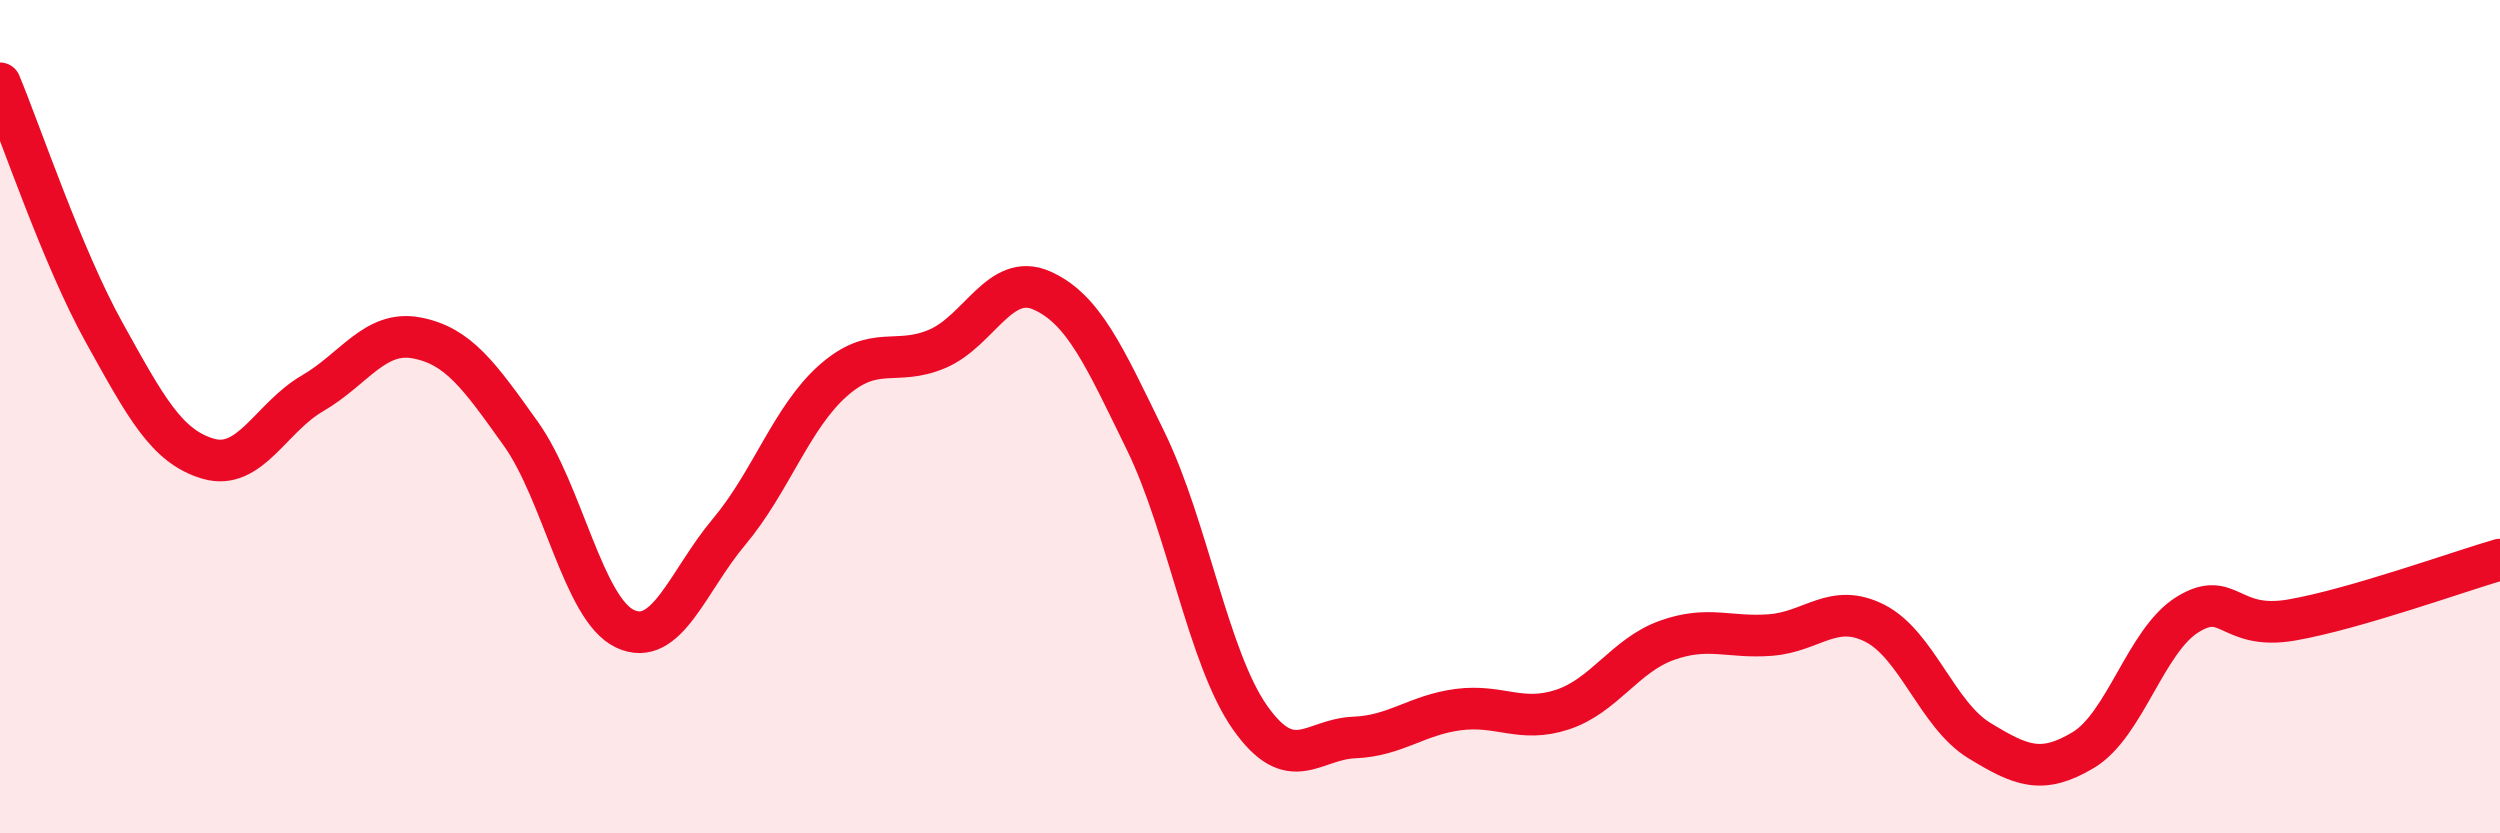 
    <svg width="60" height="20" viewBox="0 0 60 20" xmlns="http://www.w3.org/2000/svg">
      <path
        d="M 0,2 C 0.5,3.2 1.5,6.18 2.5,7.98 C 3.5,9.78 4,10.72 5,11.01 C 6,11.3 6.5,10.02 7.5,9.44 C 8.5,8.86 9,7.92 10,8.11 C 11,8.3 11.5,9.01 12.5,10.41 C 13.5,11.81 14,14.62 15,15.09 C 16,15.56 16.5,13.95 17.5,12.76 C 18.5,11.57 19,10.01 20,9.13 C 21,8.25 21.5,8.8 22.5,8.37 C 23.5,7.94 24,6.53 25,6.97 C 26,7.41 26.5,8.54 27.5,10.59 C 28.5,12.64 29,15.8 30,17.22 C 31,18.64 31.5,17.74 32.5,17.7 C 33.5,17.66 34,17.16 35,17.03 C 36,16.9 36.5,17.36 37.5,17.03 C 38.5,16.7 39,15.73 40,15.37 C 41,15.01 41.5,15.32 42.5,15.24 C 43.5,15.16 44,14.45 45,14.96 C 46,15.47 46.5,17.16 47.5,17.77 C 48.5,18.38 49,18.6 50,18 C 51,17.4 51.5,15.37 52.5,14.75 C 53.5,14.13 53.5,15.14 55,14.88 C 56.5,14.62 59,13.72 60,13.43L60 20L0 20Z"
        fill="#EB0A25"
        opacity="0.1"
        stroke-linecap="round"
        stroke-linejoin="round"
      />
      <path
        d="M 0,2 C 0.5,3.2 1.5,6.18 2.5,7.98 C 3.5,9.78 4,10.72 5,11.01 C 6,11.3 6.5,10.02 7.5,9.44 C 8.5,8.86 9,7.92 10,8.11 C 11,8.3 11.5,9.01 12.5,10.41 C 13.5,11.81 14,14.62 15,15.09 C 16,15.56 16.5,13.95 17.5,12.76 C 18.5,11.57 19,10.01 20,9.13 C 21,8.25 21.5,8.8 22.5,8.37 C 23.5,7.94 24,6.53 25,6.97 C 26,7.41 26.5,8.54 27.5,10.59 C 28.5,12.64 29,15.8 30,17.22 C 31,18.64 31.5,17.74 32.5,17.7 C 33.5,17.66 34,17.16 35,17.03 C 36,16.9 36.5,17.36 37.5,17.03 C 38.5,16.7 39,15.73 40,15.37 C 41,15.01 41.5,15.32 42.5,15.24 C 43.5,15.16 44,14.45 45,14.96 C 46,15.47 46.5,17.16 47.5,17.77 C 48.5,18.38 49,18.6 50,18 C 51,17.4 51.5,15.37 52.5,14.75 C 53.5,14.13 53.5,15.14 55,14.88 C 56.5,14.62 59,13.72 60,13.43"
        stroke="#EB0A25"
        stroke-width="1"
        fill="none"
        stroke-linecap="round"
        stroke-linejoin="round"
      />
    </svg>
  